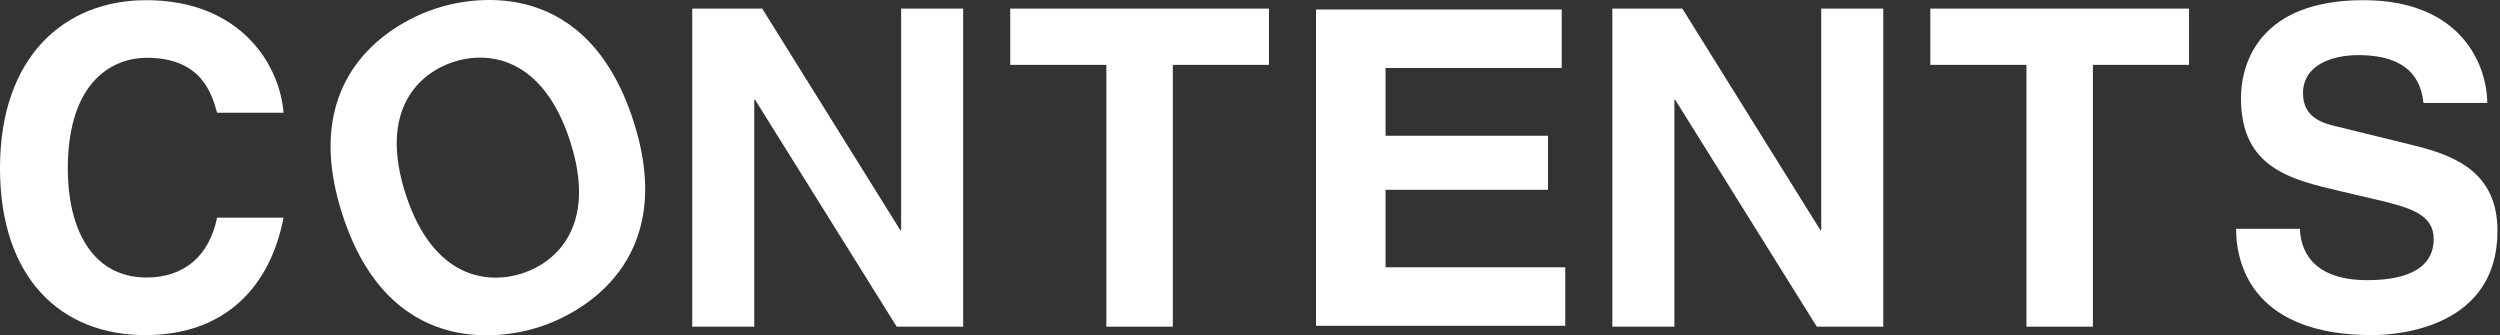<svg width="343" height="46" viewBox="0 0 343 46" fill="none" xmlns="http://www.w3.org/2000/svg">
<rect x="0" y="0" width="343" height="46" fill="#333333" stroke="none"/>
<path d="M29.782 15.463C29.054 12.85 27.655 7.927 20.118 7.927C15.742 7.927 9.3 10.844 9.3 23.183C9.3 31.023 12.4 38.074 20.118 38.074C25.164 38.074 28.688 35.217 29.782 29.868H38.899C37.076 39.35 30.876 45.975 19.937 45.975C8.327 45.975 0 38.134 0 23.06C0 7.805 8.814 0.025 20.058 0.025C33.125 0.025 38.413 9.021 38.899 15.463L29.782 15.463Z" fill="white"/>
<path d="M59.841 1.149C65.333 -0.635 80.555 -2.958 86.882 16.523C93.208 36.004 79.526 43.068 74.034 44.851C68.542 46.635 53.32 48.958 46.993 29.477C40.667 9.996 54.349 2.932 59.841 1.149ZM71.65 37.51C76.332 35.989 81.984 30.958 78.21 19.339C74.437 7.72 66.907 6.97 62.225 8.49C57.543 10.011 51.891 15.042 55.664 26.661C59.438 38.28 66.968 39.03 71.65 37.51Z" fill="white"/>
<path d="M160.911 44.82H151.794V8.899H138.604V1.18H174.099V8.899H160.911V44.82Z" fill="white"/>
<path d="M287.147 44.82H278.031V8.899H264.841V1.18H300.335V8.899H287.147V44.82Z" fill="white"/>
<path d="M315.546 31.387C315.606 33.819 316.821 38.438 324.784 38.438C329.1 38.438 333.901 37.405 333.901 32.785C333.901 29.382 330.618 28.47 326 27.376L321.32 26.282C314.268 24.641 307.461 23.06 307.461 13.458C307.461 8.595 310.076 0.025 324.237 0.025C337.608 0.025 341.195 8.777 341.255 14.126H332.502C332.259 12.181 331.531 7.562 323.568 7.562C320.104 7.562 315.971 8.838 315.971 12.789C315.971 16.193 318.767 16.922 320.59 17.348L331.227 19.961C337.184 21.42 342.653 23.851 342.653 31.692C342.653 44.82 329.281 45.975 325.452 45.975C309.529 45.975 306.793 36.797 306.793 31.387L315.546 31.387Z" fill="white"/>
<path d="M214.267 1.304V9.326H190.098V18.625H212.383V26.039H190.098V36.675H214.753V44.697H180.557V1.304H214.267Z" fill="white"/>
<path d="M123.635 1.18H132.145V44.82H123.028L103.606 13.701H103.484V44.82H94.975V1.18H104.577L123.514 31.57H123.635L123.635 1.18Z" fill="white"/>
<path d="M249.873 1.18H258.383V44.82H249.266L229.844 13.701H229.723V44.82H221.213V1.18H230.815L249.752 31.57H249.873L249.873 1.18Z" fill="white"/>
</svg>
